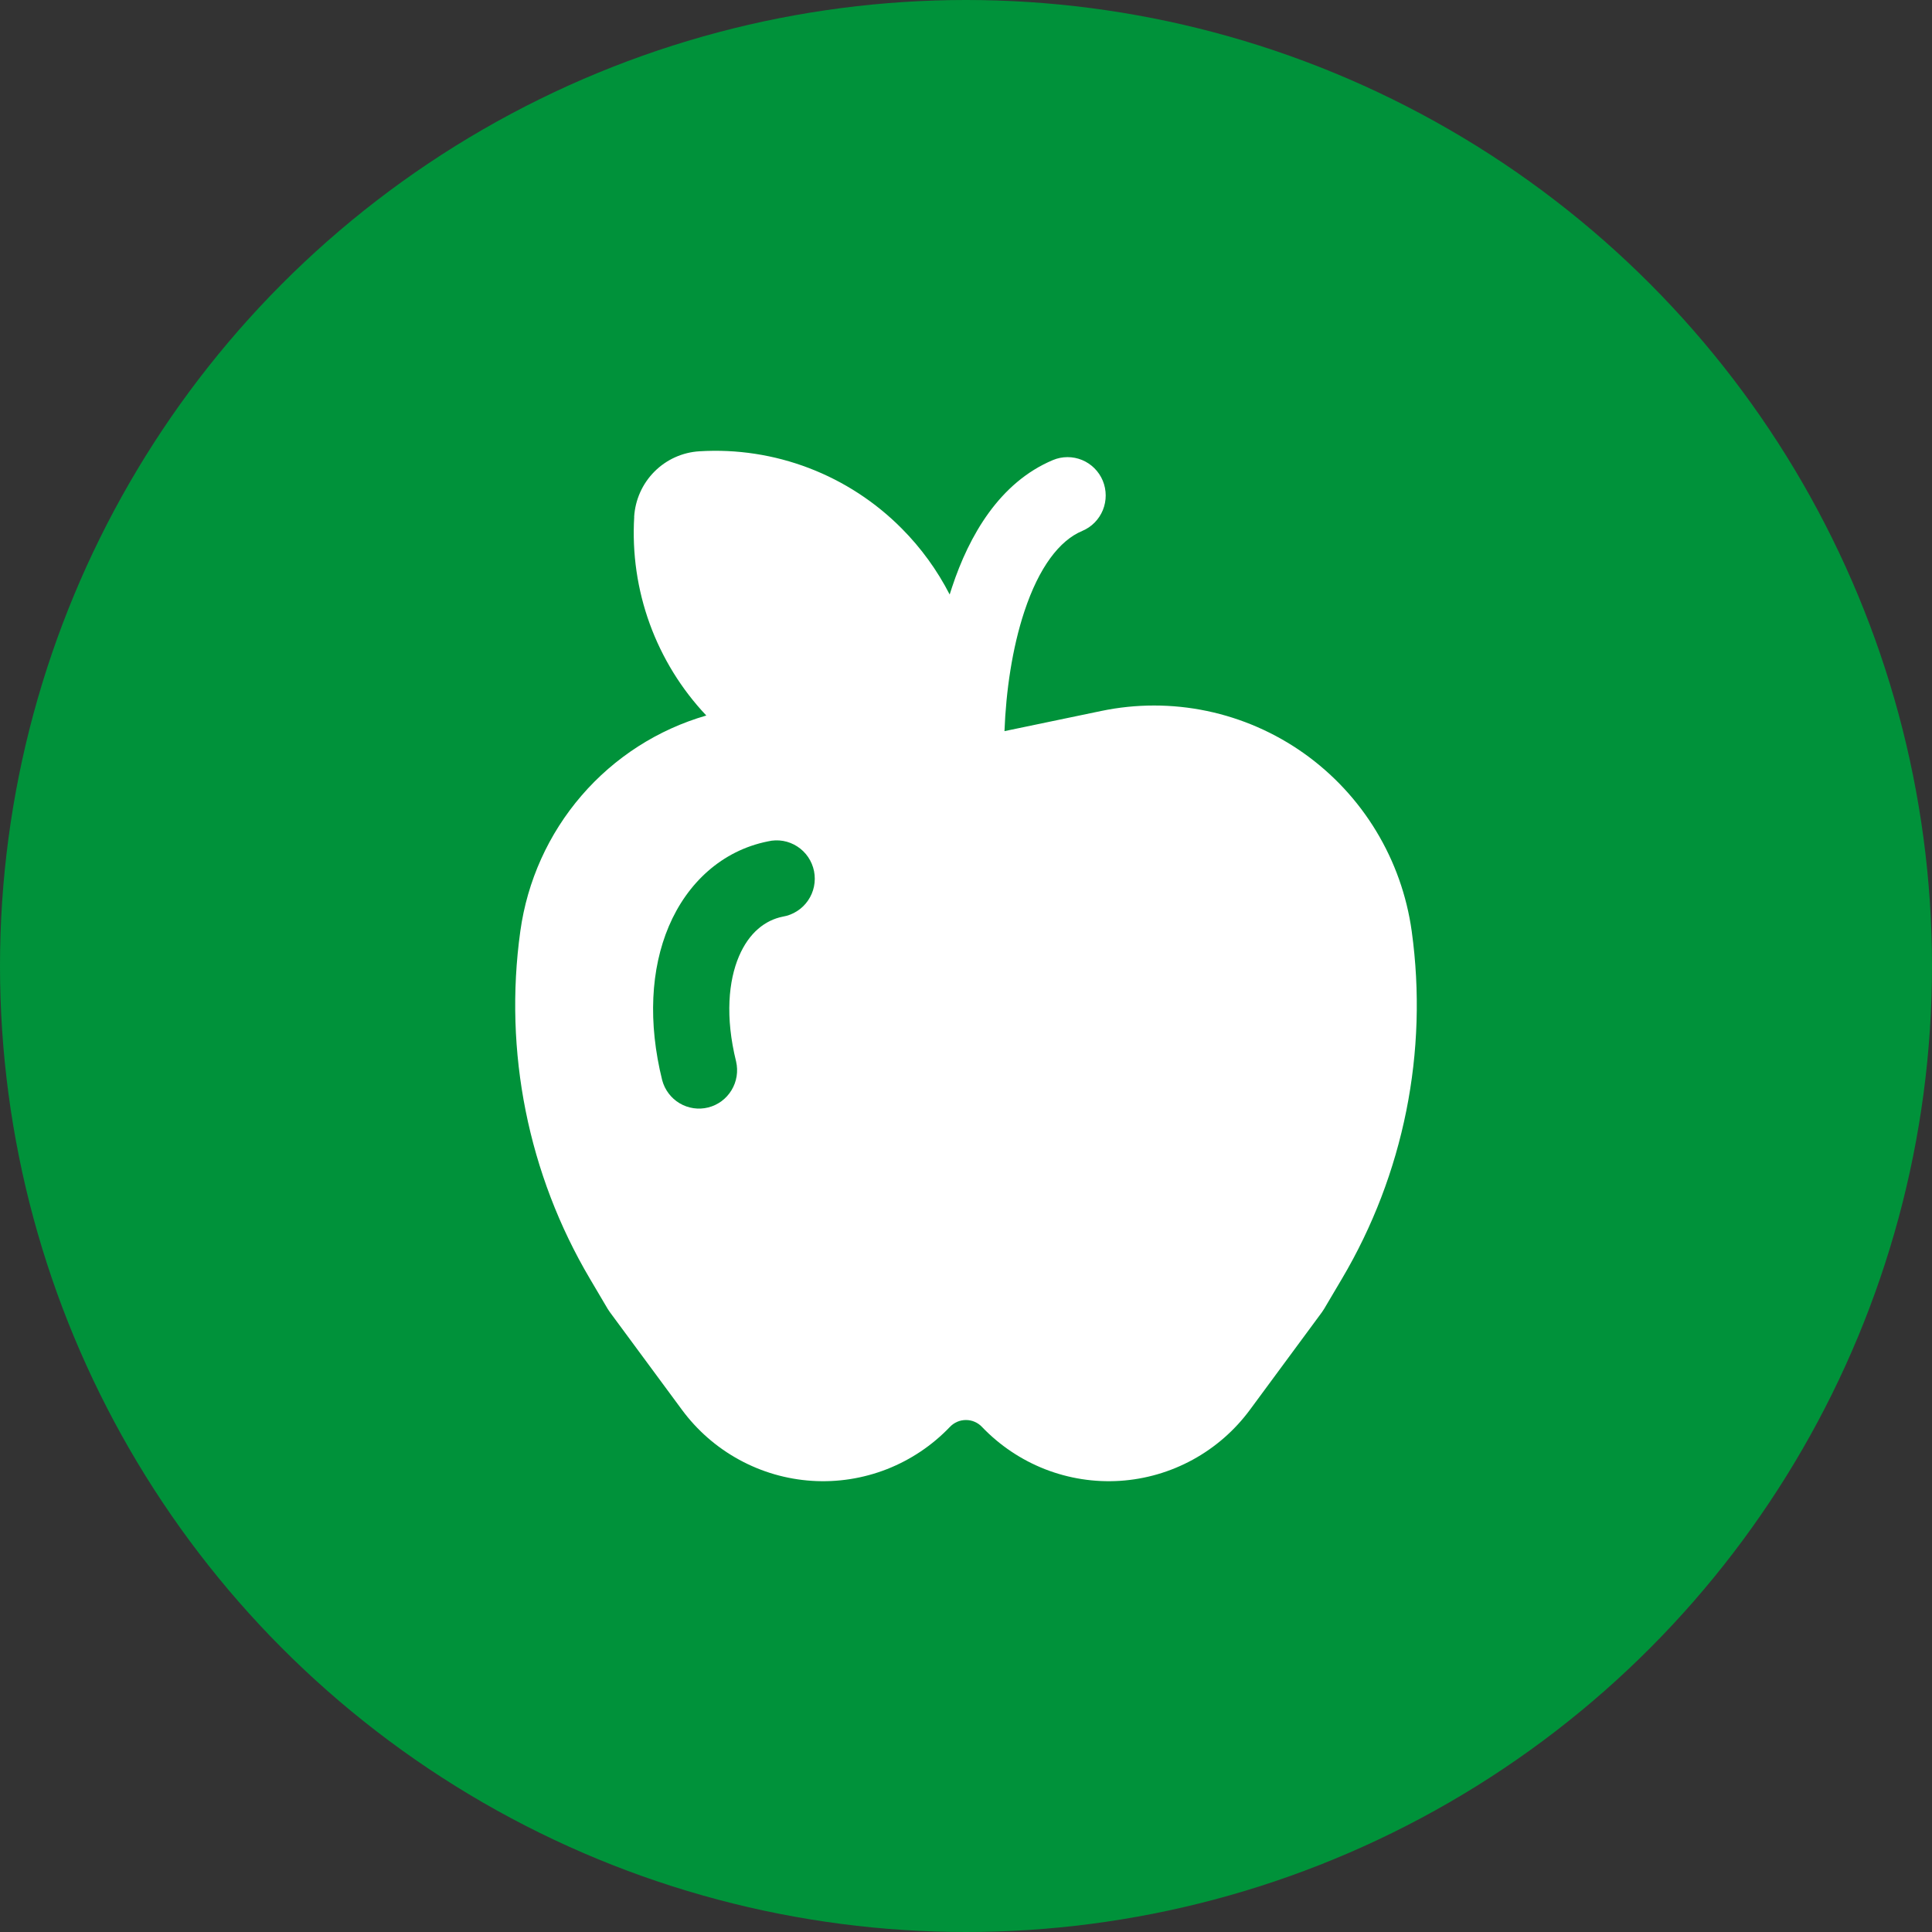 <?xml version="1.0" encoding="UTF-8"?>
<svg xmlns="http://www.w3.org/2000/svg" width="60" height="60" viewBox="0 0 60 60" fill="none"><rect x="0" y="0" width="60" height="60" fill="#333333" stroke="none"/><circle cx="30" cy="30" r="30" fill="#00923A"/><path d="M19.696 16.056C19.629 17.183 19.793 18.313 20.178 19.373C20.564 20.434 21.162 21.403 21.935 22.221C20.432 22.655 19.086 23.518 18.061 24.707C17.035 25.896 16.375 27.359 16.159 28.918C15.639 32.659 16.402 36.468 18.321 39.714L18.874 40.651L18.941 40.751L21.176 43.779C21.649 44.421 22.256 44.951 22.954 45.332C23.651 45.714 24.423 45.938 25.216 45.989C26.008 46.04 26.802 45.916 27.542 45.627C28.282 45.337 28.951 44.889 29.501 44.313C29.566 44.245 29.643 44.192 29.728 44.155C29.814 44.118 29.905 44.1 29.998 44.1C30.091 44.1 30.183 44.118 30.268 44.155C30.354 44.192 30.431 44.245 30.495 44.313C31.046 44.889 31.714 45.337 32.454 45.627C33.194 45.916 33.988 46.04 34.781 45.989C35.573 45.938 36.345 45.714 37.043 45.332C37.74 44.951 38.347 44.421 38.82 43.779L41.055 40.75L41.121 40.65L41.675 39.713C43.596 36.467 44.36 32.66 43.842 28.919C43.689 27.817 43.313 26.758 42.737 25.808C42.162 24.858 41.398 24.037 40.494 23.395C39.59 22.754 38.565 22.307 37.482 22.08C36.4 21.854 35.282 21.854 34.199 22.08L31.199 22.705H31.195C31.242 21.466 31.434 20.132 31.812 18.992C32.269 17.613 32.904 16.784 33.611 16.488C33.901 16.367 34.13 16.134 34.25 15.842C34.369 15.549 34.368 15.221 34.248 14.929C34.127 14.638 33.895 14.406 33.605 14.286C33.314 14.166 32.988 14.167 32.699 14.288C31.038 14.986 30.095 16.639 29.566 18.237L29.493 18.463C29.105 17.707 28.603 17.015 28.005 16.414C27.187 15.589 26.203 14.949 25.12 14.535C24.038 14.122 22.88 13.944 21.724 14.015C21.196 14.046 20.698 14.27 20.324 14.646C19.95 15.021 19.726 15.522 19.694 16.053M24.312 28.467C23.764 28.576 23.262 28.964 22.948 29.702C22.628 30.455 22.515 31.572 22.86 32.965C22.931 33.27 22.88 33.59 22.718 33.857C22.556 34.125 22.297 34.317 21.995 34.393C21.693 34.469 21.374 34.422 21.106 34.263C20.839 34.104 20.644 33.846 20.564 33.543C20.122 31.761 20.206 30.096 20.772 28.764C21.345 27.418 22.421 26.416 23.848 26.13C24.003 26.093 24.163 26.088 24.32 26.115C24.476 26.142 24.626 26.201 24.759 26.287C24.893 26.373 25.008 26.486 25.098 26.618C25.187 26.75 25.25 26.899 25.281 27.056C25.312 27.213 25.311 27.374 25.279 27.531C25.247 27.687 25.184 27.836 25.093 27.967C25.003 28.099 24.887 28.211 24.753 28.296C24.619 28.382 24.469 28.441 24.312 28.467Z" fill="white"/><script xmlns=""/></svg>